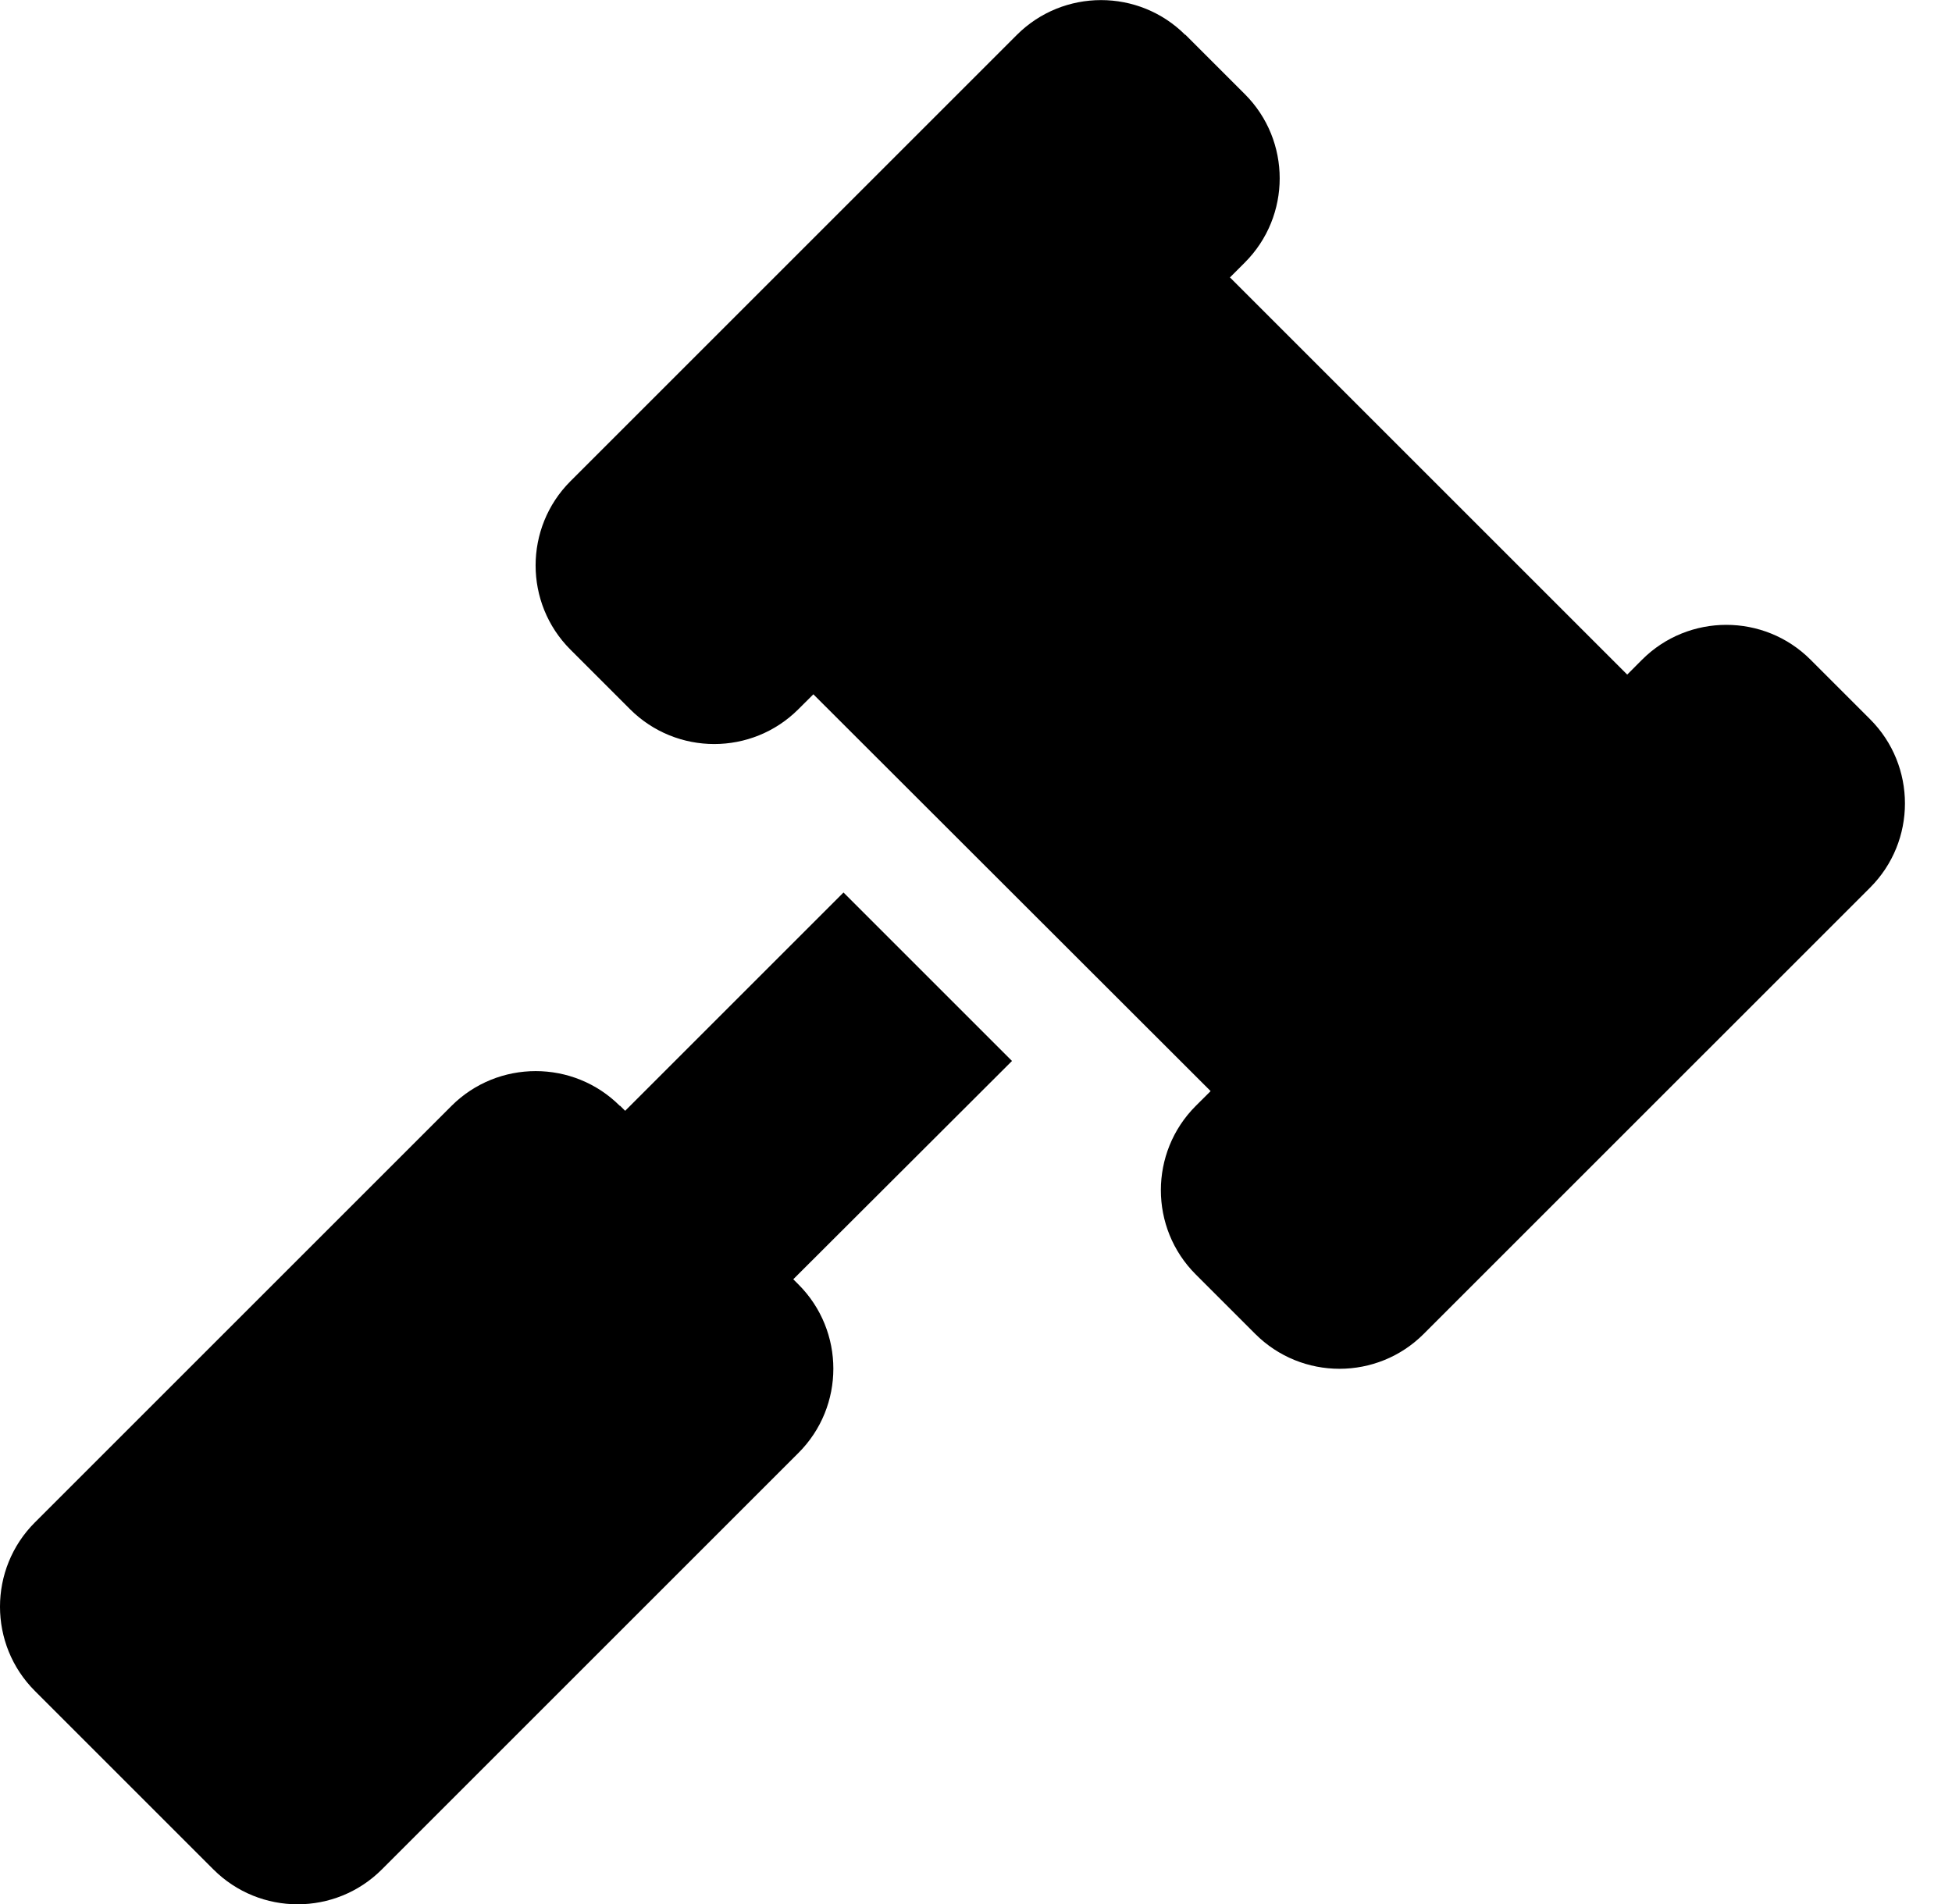 <svg width="41" height="40" viewBox="0 0 41 40" fill="none" xmlns="http://www.w3.org/2000/svg">
<path d="M24.896 0.734C23.92 -0.242 22.334 -0.242 21.357 0.734L11.982 10.109C11.006 11.086 11.006 12.672 11.982 13.648L13.232 14.898C14.209 15.875 15.795 15.875 16.771 14.898L17.084 14.586L25.428 22.922L25.115 23.234C24.139 24.211 24.139 25.797 25.115 26.773L26.365 28.023C27.342 29 28.928 29 29.904 28.023L39.279 18.648C40.256 17.672 40.256 16.086 39.279 15.109L38.029 13.859C37.053 12.883 35.467 12.883 34.49 13.859L34.178 14.172L25.834 5.828L26.146 5.516C27.123 4.539 27.123 2.953 26.146 1.977L24.896 0.727V0.734ZM13.021 23.234C12.045 22.258 10.459 22.258 9.482 23.234L0.732 31.984C-0.244 32.961 -0.244 34.547 0.732 35.523L4.482 39.273C5.459 40.25 7.045 40.25 8.021 39.273L16.771 30.523C17.748 29.547 17.748 27.961 16.771 26.984L16.662 26.875L21.256 22.289L17.717 18.75L13.131 23.336L13.021 23.227V23.234Z" fill="black"/>
</svg>
